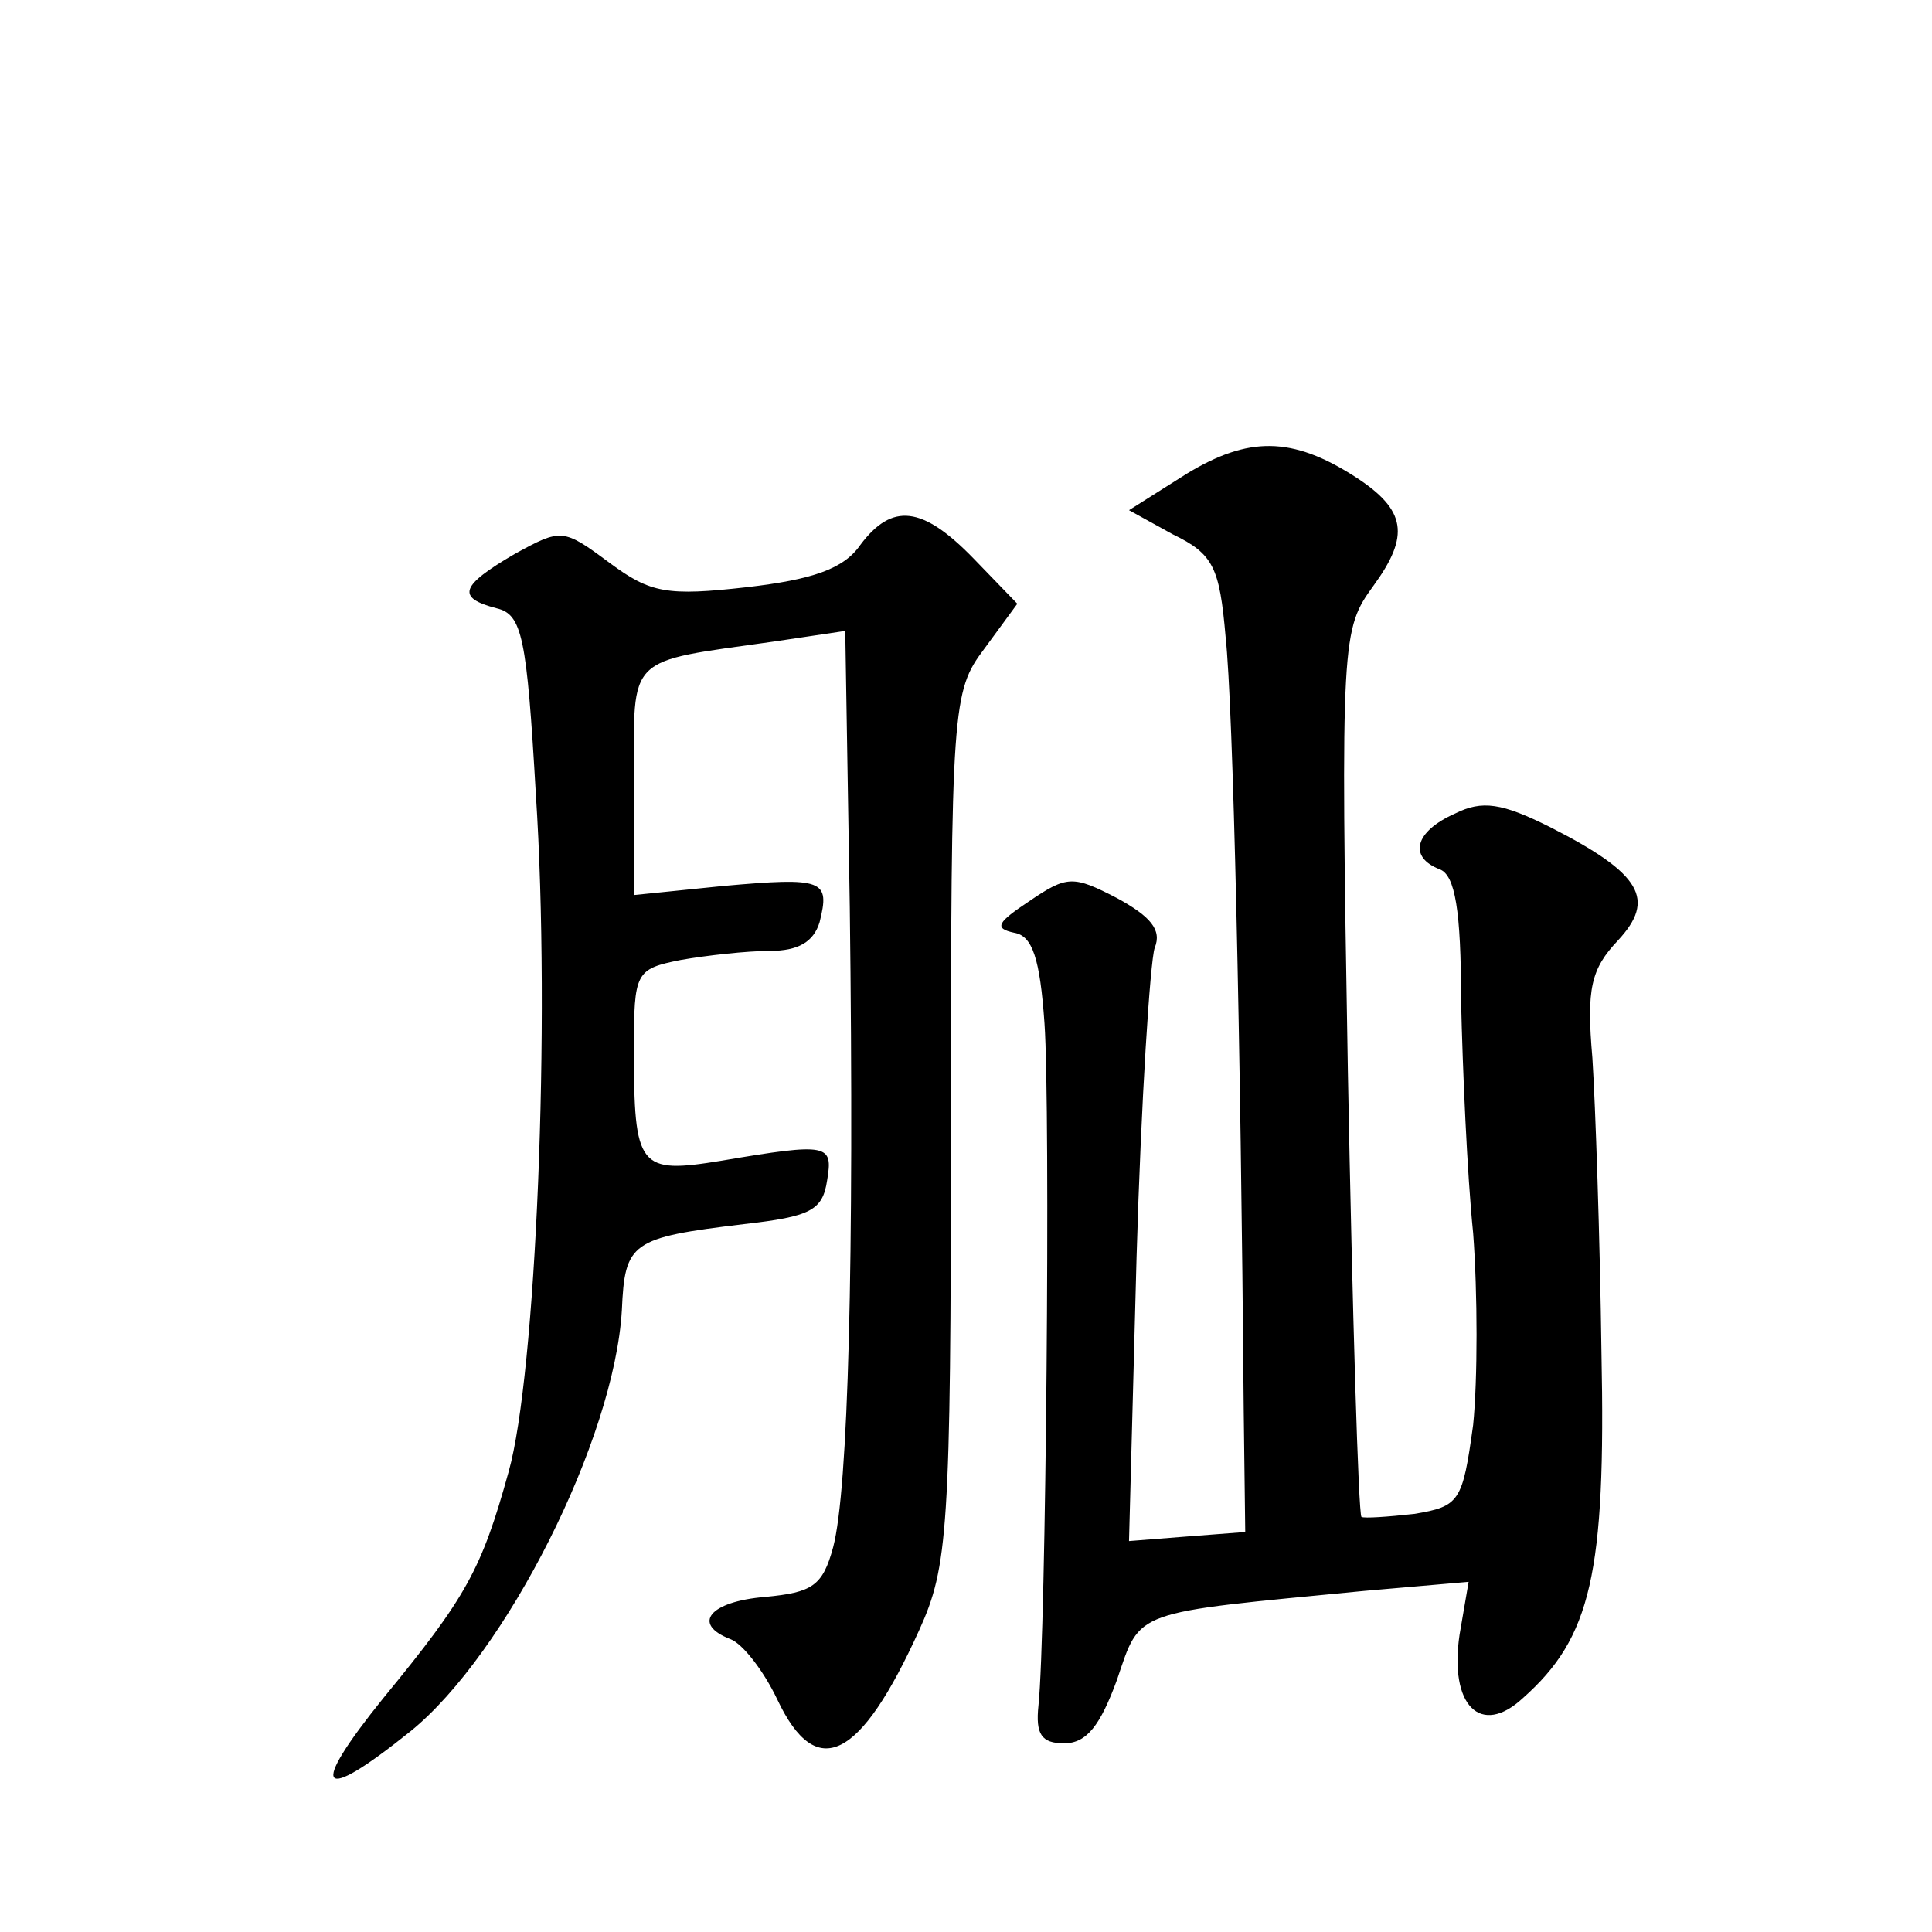 <?xml version="1.0" standalone="no"?>
<!DOCTYPE svg PUBLIC "-//W3C//DTD SVG 20010904//EN"
 "http://www.w3.org/TR/2001/REC-SVG-20010904/DTD/svg10.dtd">
<svg version="1.0" xmlns="http://www.w3.org/2000/svg"
 width="128pt" height="128pt" viewBox="0 0 128 128"
 preserveAspectRatio="xMidYMid meet">
<g transform="translate(0,128) scale(0.1,-0.1)"
fill="#0" stroke="none">
<path d="M786 966 l-38 -24 29 -16 c27 -13 31 -22 35 -68 5 -46 10 -266 12 -513
l1 -80 -39 -3 -38 -3 5 188 c3 104 9 196 12 205 5 12 -3 21 -25 33 -29 15 -33 15
-58 -2 -21 -14 -24 -18 -10 -21 12 -2 17 -17 20 -60 4 -57 1 -405 -4 -452 -2 -19
2 -25 17 -25 15 0 24 12 35 42 16 47 9 44 164 59 l69 6 -6 -35 c-7 -47 14 -68 42
-42 45 40 55 82 52 229 -1 76 -4 164 -6 195 -4 46 -1 59 17 78 25 27 16 44 -45
75 -32 16 -45 18 -63 9 -27 -12 -31 -29 -10 -37 10 -4 14 -27 14 -87 1 -45 4 -115
8 -154 3 -40 3 -97 0 -127 -7 -51 -9 -54 -39 -59 -18 -2 -33 -3 -35 -2 -2 2 -6
135 -9 295 -5 289 -4 293 17 322 24 33 22 50 -12 72 -42 27 -71 27 -112 2z M570
919 c-11 -16 -32 -23 -75 -28 -53 -6 -64 -4 -91 16 -31 23 -32 23 -63 6 -36 -21
-39 -29 -12 -36 17 -4 20 -19 26 -123 10 -152 0 -385 -18 -449 -18 -65 -28 -83
-83 -150 -50 -62 -43 -71 18 -22 63 51 135 193 140 279 2 45 6 48 81 57 44 5 52
9 55 29 4 24 1 25 -70 13 -55 -9 -58 -5 -58 74 0 51 1 53 31 59 17 3 44 6 59 6
19 0 29 6 33 19 7 28 3 30 -64 24 l-59 -6 0 76 c0 84 -6 78 93 92 l47 7 3 -183
c3 -236 -1 -386 -11 -424 -7 -26 -14 -30 -45 -33 -37 -3 -49 -18 -23 -28 8 -3 22
-21 31 -40 26 -55 55 -40 94 46 19 42 21 65 21 333 0 280 1 289 22 317 l22 30 -29
30 c-34 35 -54 37 -75 9z"/>
</g>
</svg>

